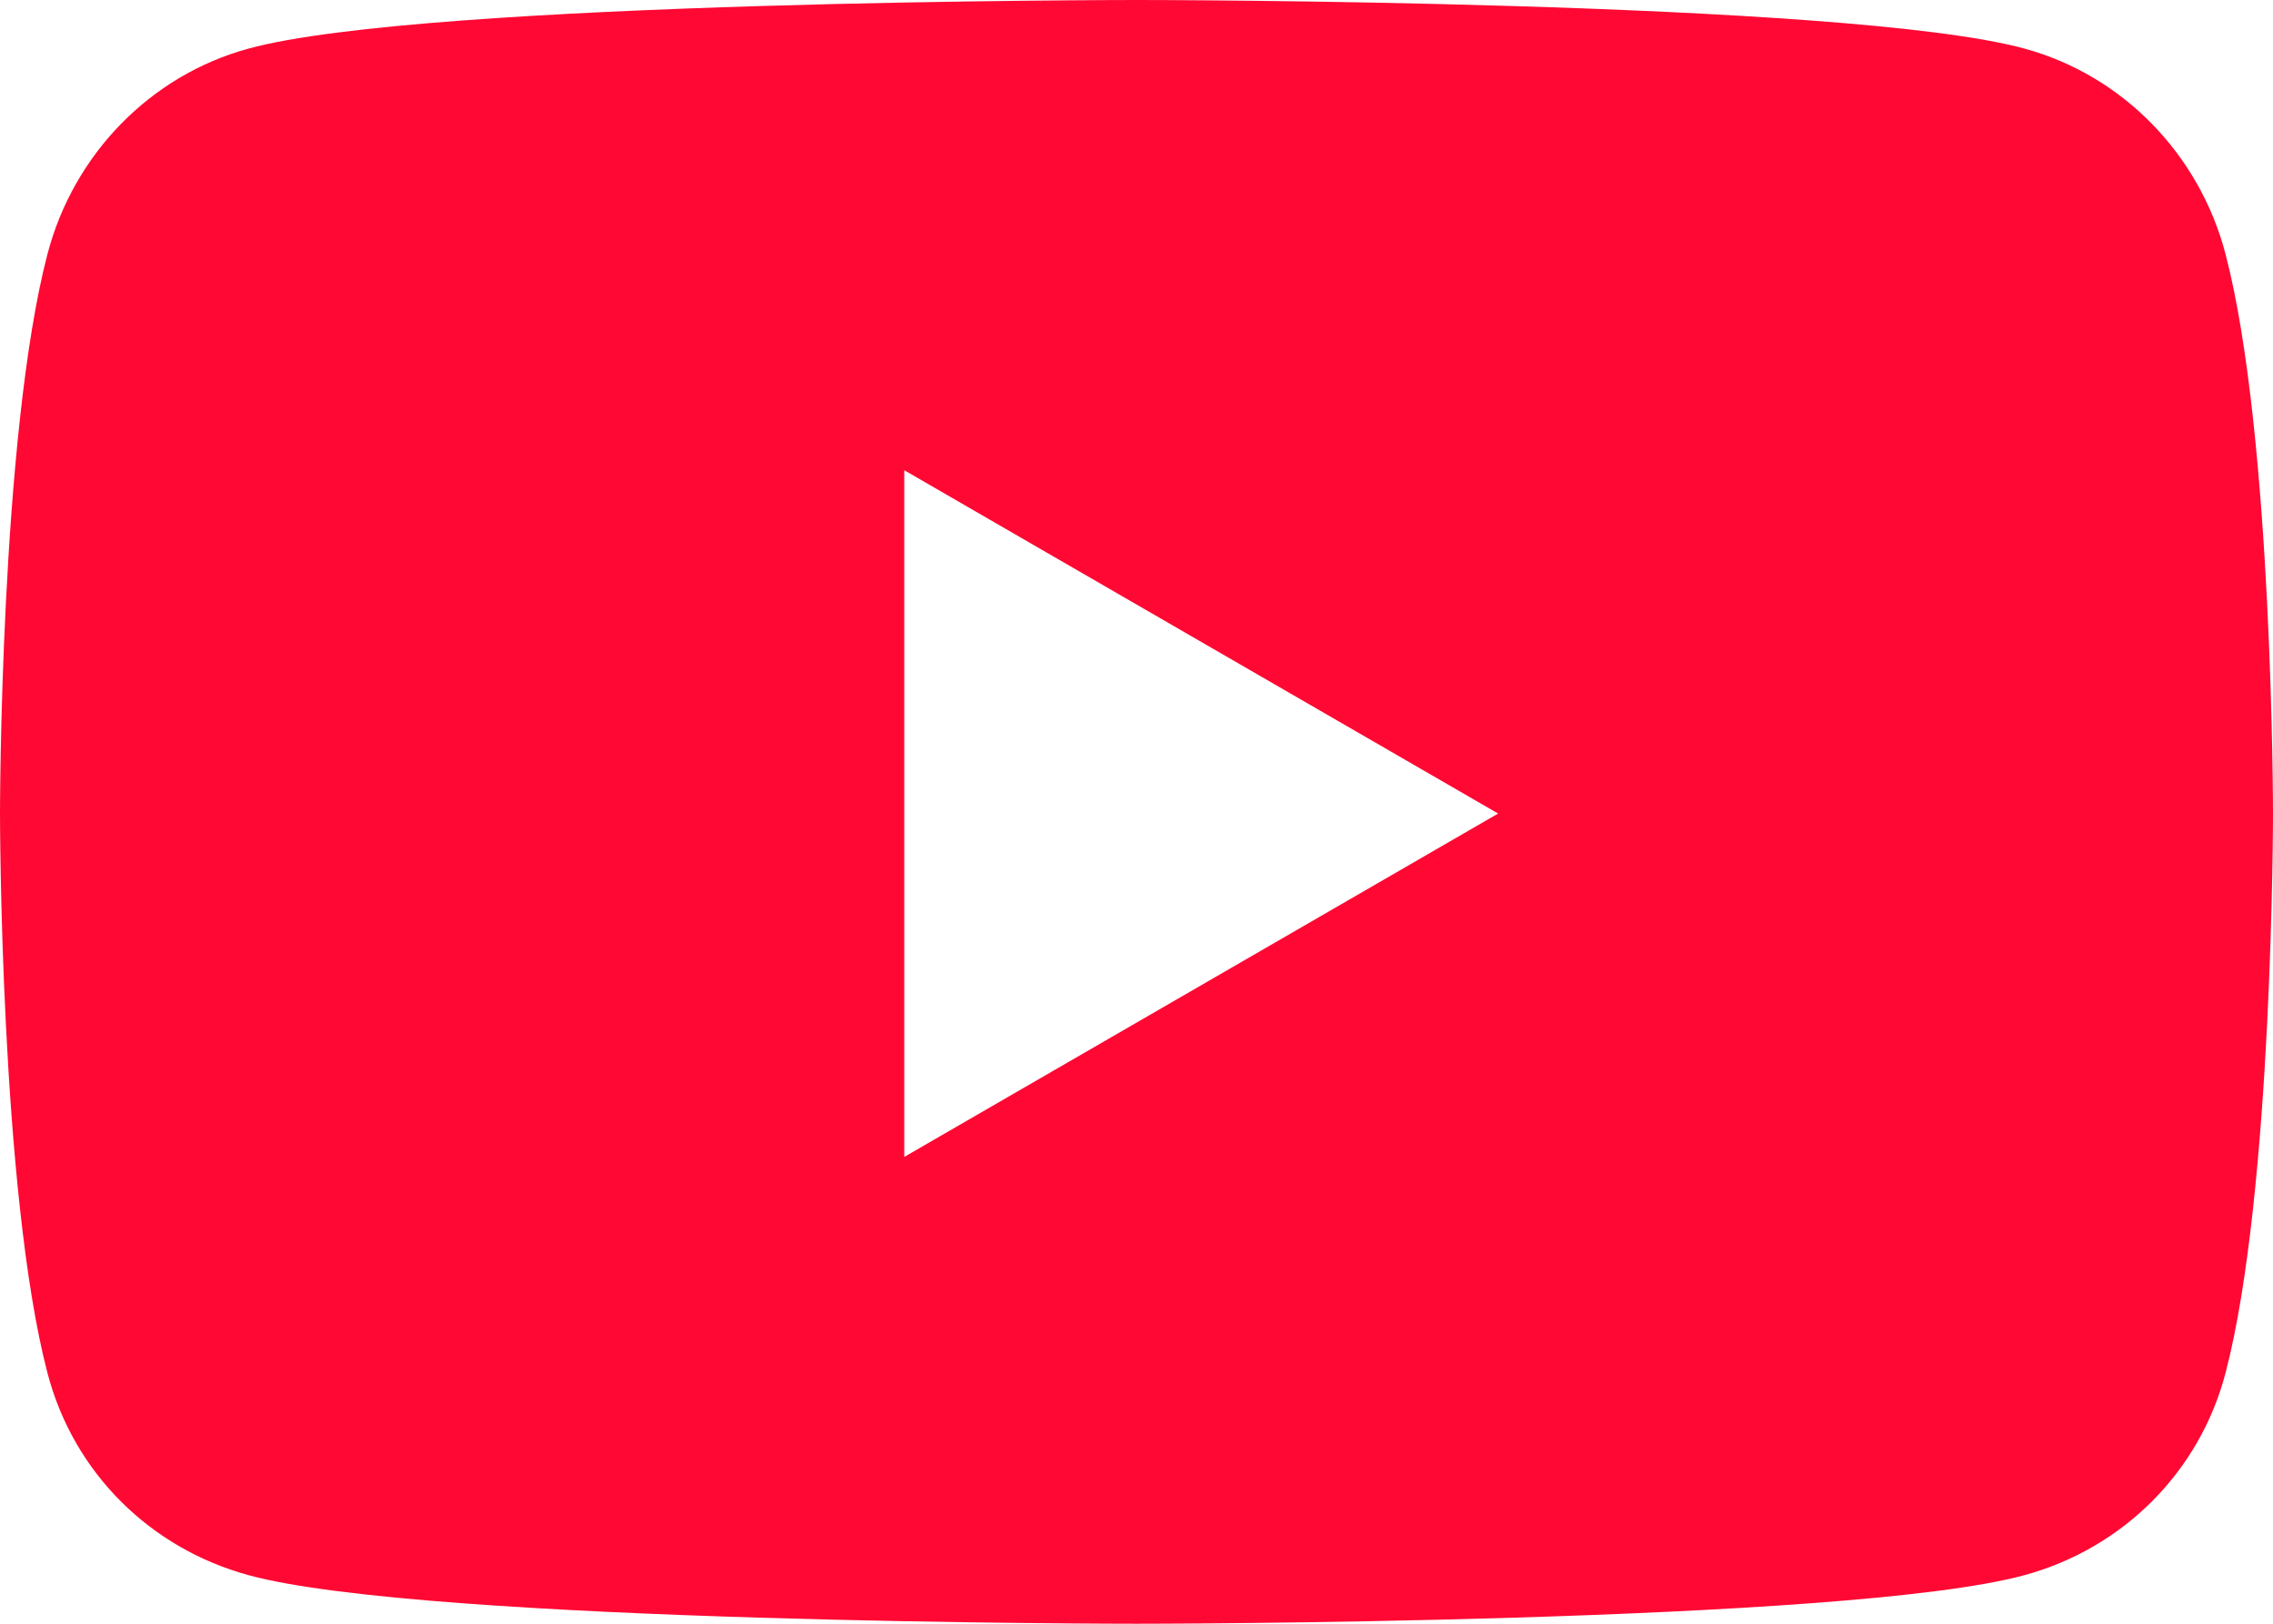 <svg width="42" height="30" viewBox="0 0 42 30" fill="none" xmlns="http://www.w3.org/2000/svg">
<path d="M41.123 4.695C40.639 2.844 39.216 1.391 37.409 0.898C34.134 0 21 0 21 0C21 0 7.866 0 4.591 0.898C2.784 1.391 1.361 2.844 0.877 4.695C0 8.047 0 15.031 0 15.031C0 15.031 0 22.016 0.877 25.367C1.361 27.219 2.784 28.609 4.591 29.102C7.866 30 21 30 21 30C21 30 34.134 30 37.409 29.102C39.216 28.609 40.639 27.211 41.123 25.367C42 22.016 42 15.031 42 15.031C42 15.031 42 8.047 41.123 4.695ZM16.709 21.375V8.688L27.682 15.031L16.709 21.375Z" fill="#FF0833"/>
</svg>
